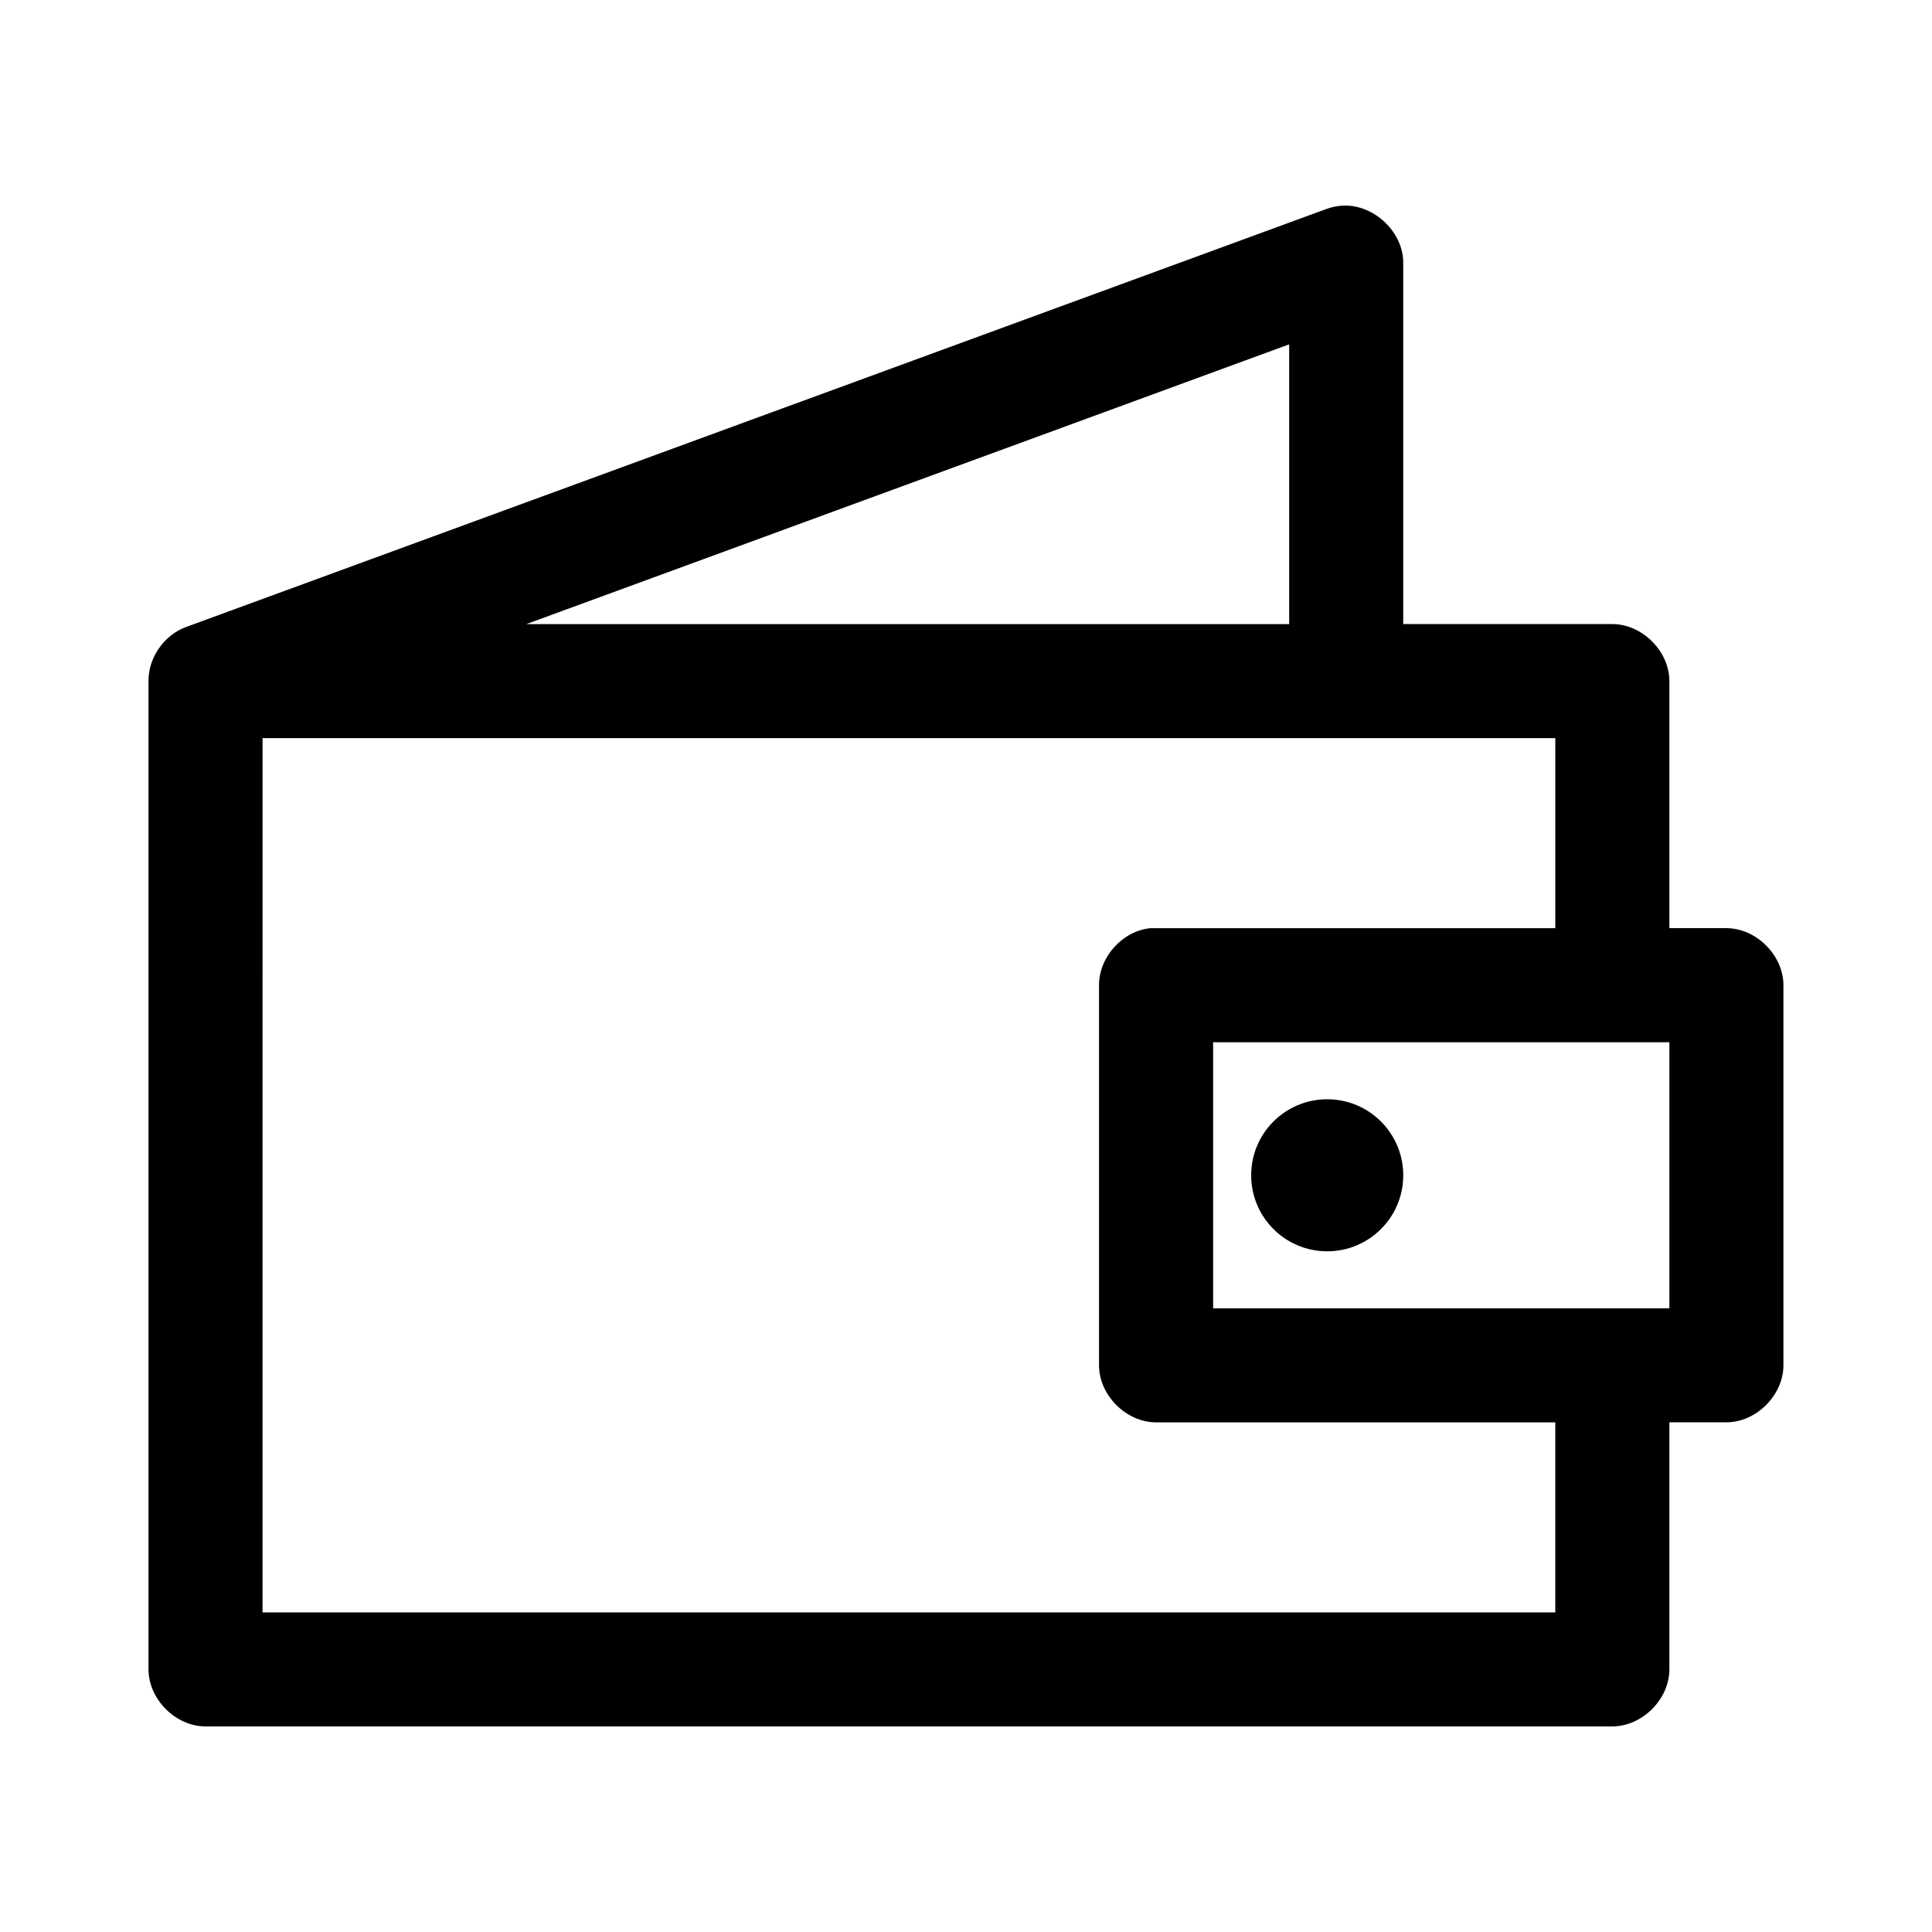 <?xml version="1.0" encoding="UTF-8"?>
<!-- Uploaded to: ICON Repo, www.svgrepo.com, Generator: ICON Repo Mixer Tools -->
<svg fill="#000000" width="800px" height="800px" version="1.1" viewBox="144 144 512 512" xmlns="http://www.w3.org/2000/svg">
 <path d="m498.87 198.58c-1.129 0.137-2.238 0.402-3.305 0.785l-302.29 110.81c-5.816 2.129-9.977 8.137-9.922 14.324v261.91c0 7.91 7.199 15.109 15.113 15.109h372.82c7.914 0 15.113-7.199 15.113-15.109v-65.48h15.113c7.914 0 15.113-7.199 15.113-15.109v-100.74c0-7.91-7.199-15.109-15.113-15.109h-15.113v-65.477c0-7.91-7.199-15.109-15.113-15.109h-55.418v-95.699c0.066-8.582-8.484-16.184-17.004-15.109zm-13.227 36.676v74.137h-202.15zm-272.06 104.36h342.59v50.367h-107.38c-7.375 0.773-13.578 7.695-13.539 15.109v100.74c0 7.91 7.199 15.109 15.113 15.109h105.8v50.367h-342.59zm251.91 80.59h120.91v70.516h-120.91zm30.23 15.109c-11.129 0-20.152 9.02-20.152 20.148 0 11.129 9.023 20.148 20.152 20.148s20.152-9.02 20.152-20.148c0-11.129-9.023-20.148-20.152-20.148z"/>
</svg>
